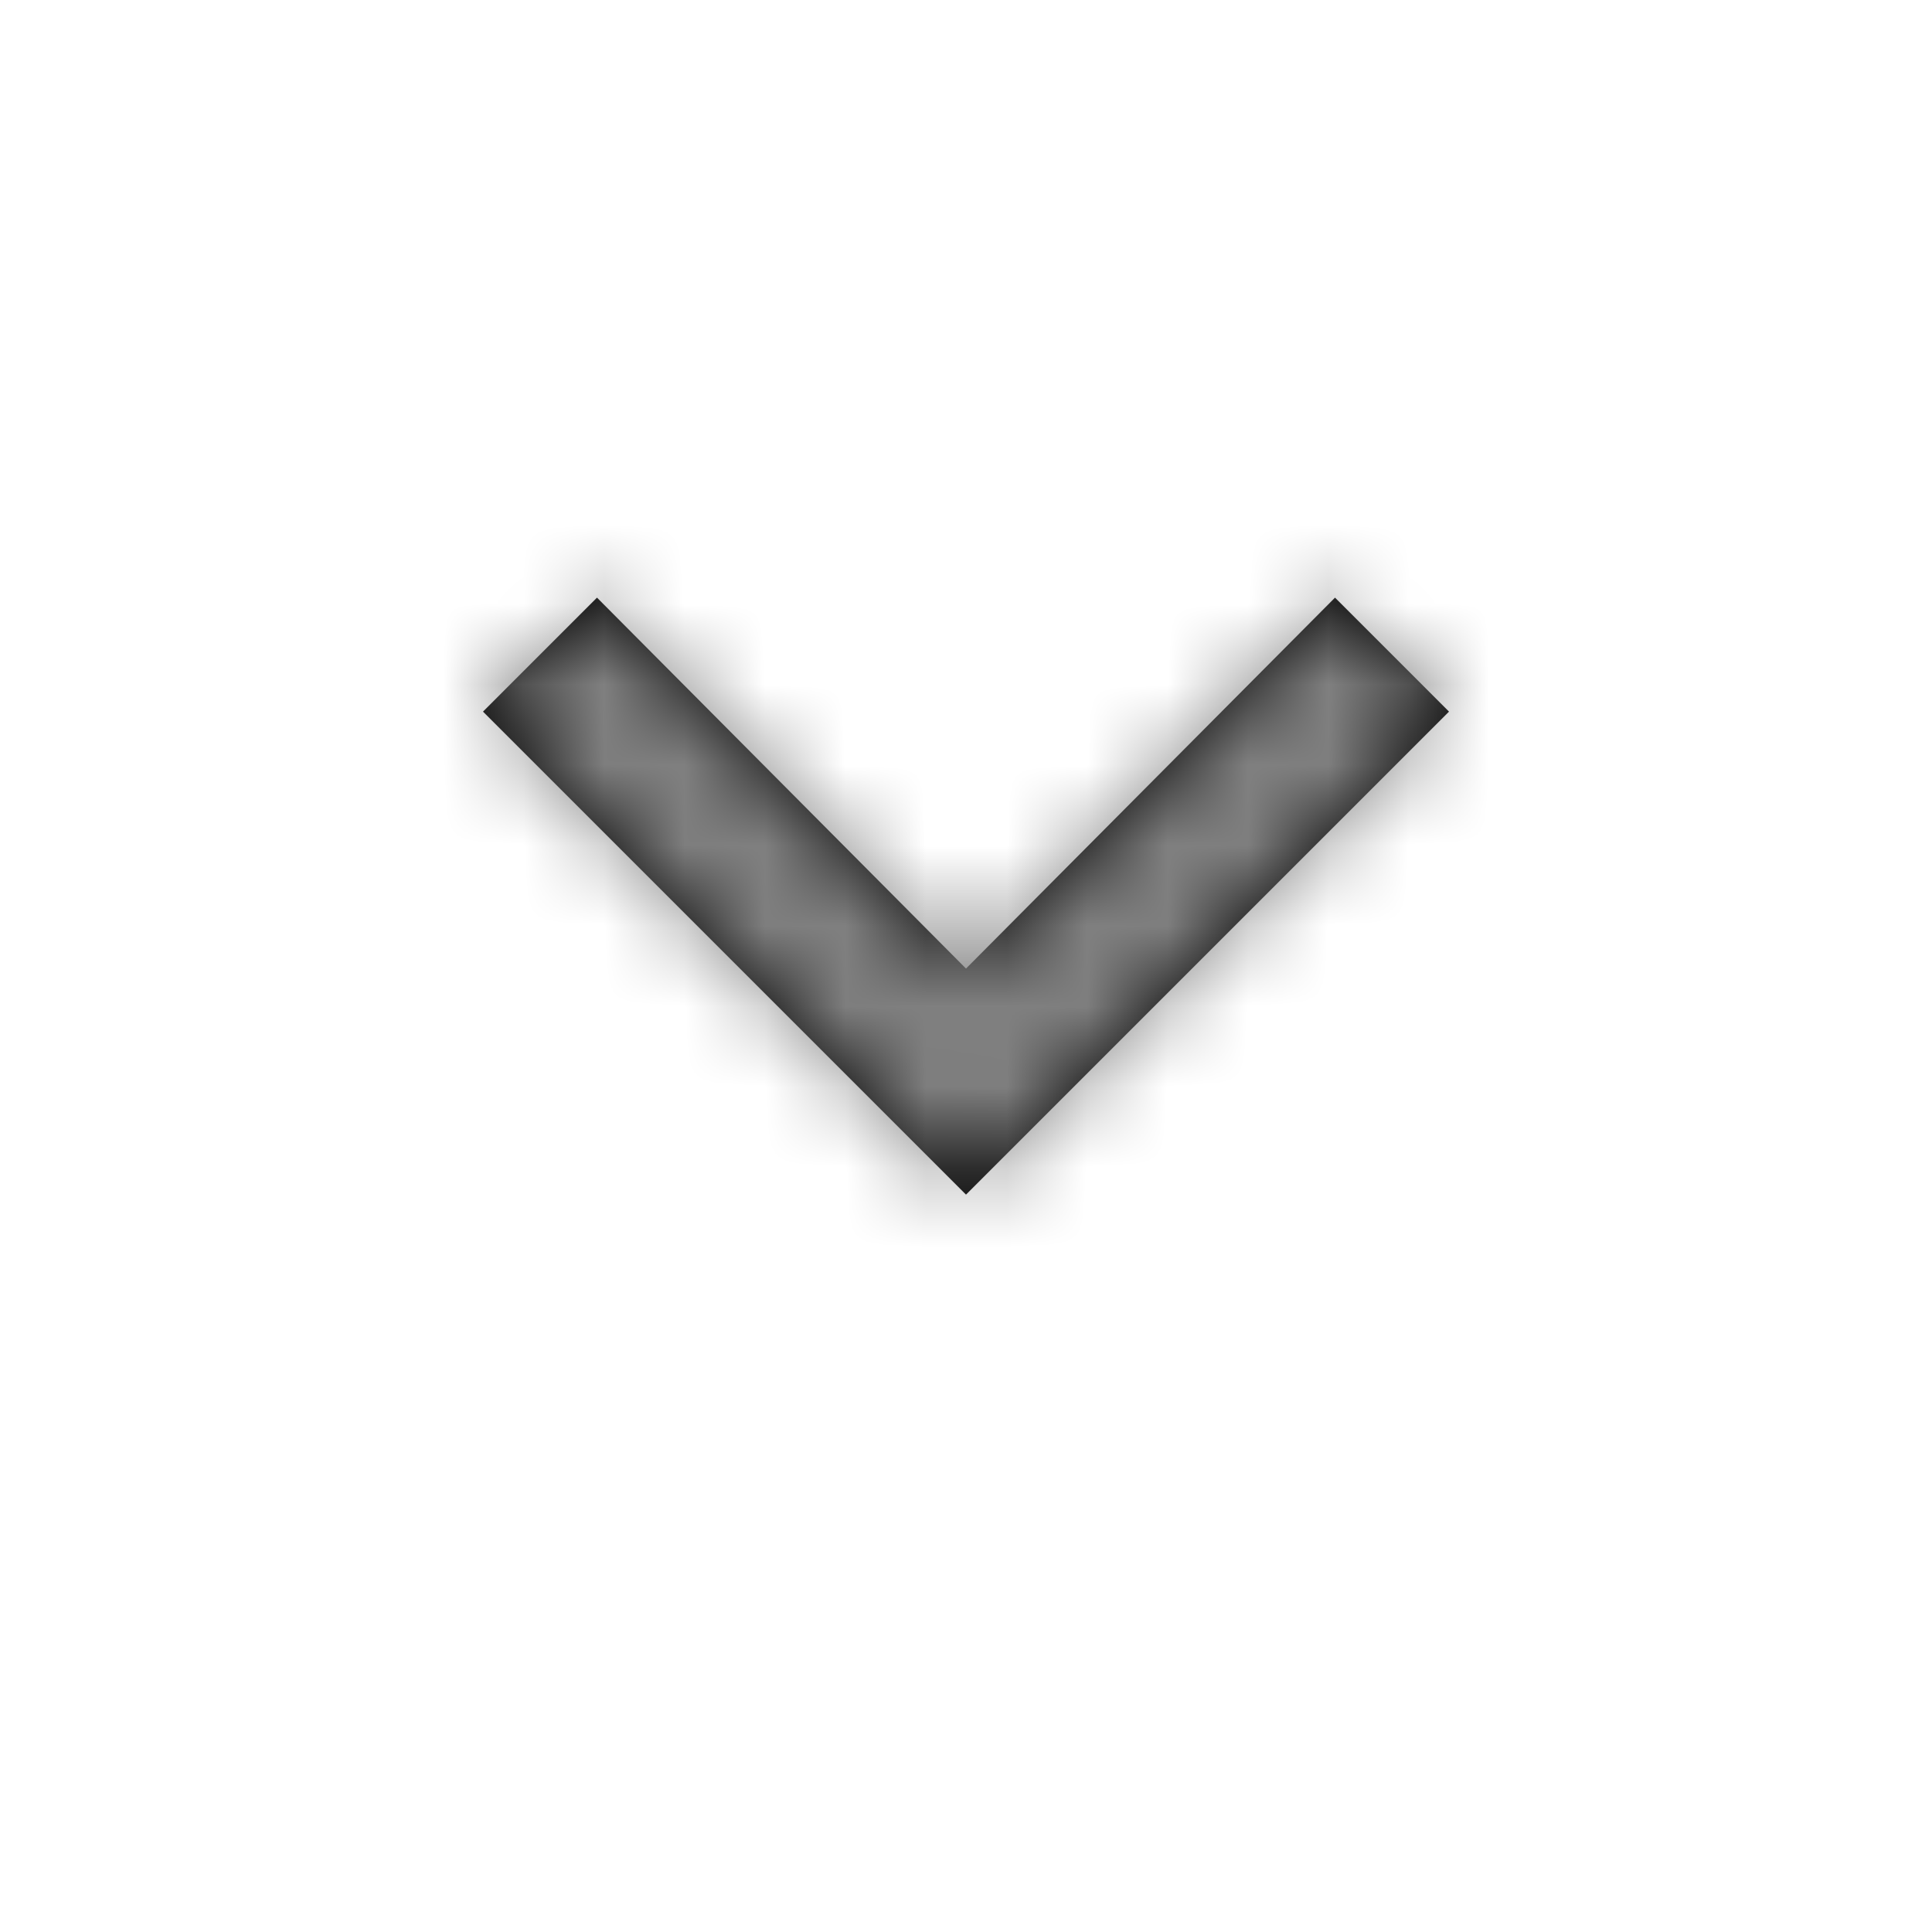 <svg xmlns="http://www.w3.org/2000/svg" xmlns:xlink="http://www.w3.org/1999/xlink" width="24" height="24" viewBox="0 0 24 24">
    <defs>
        <path id="a" d="M7.416 7.424L12 12.032l4.584-4.608L18 8.84l-6 6-6-6z"/>
    </defs>
    <g fill="none" fill-rule="evenodd">
        <mask id="b" fill="#fff">
            <use xlink:href="#a"/>
        </mask>
        <use fill="#000" xlink:href="#a"/>
        <g fill="gray" mask="url(#b)">
            <path d="M0 0h24v24H0z"/>
        </g>
    </g>
</svg>

